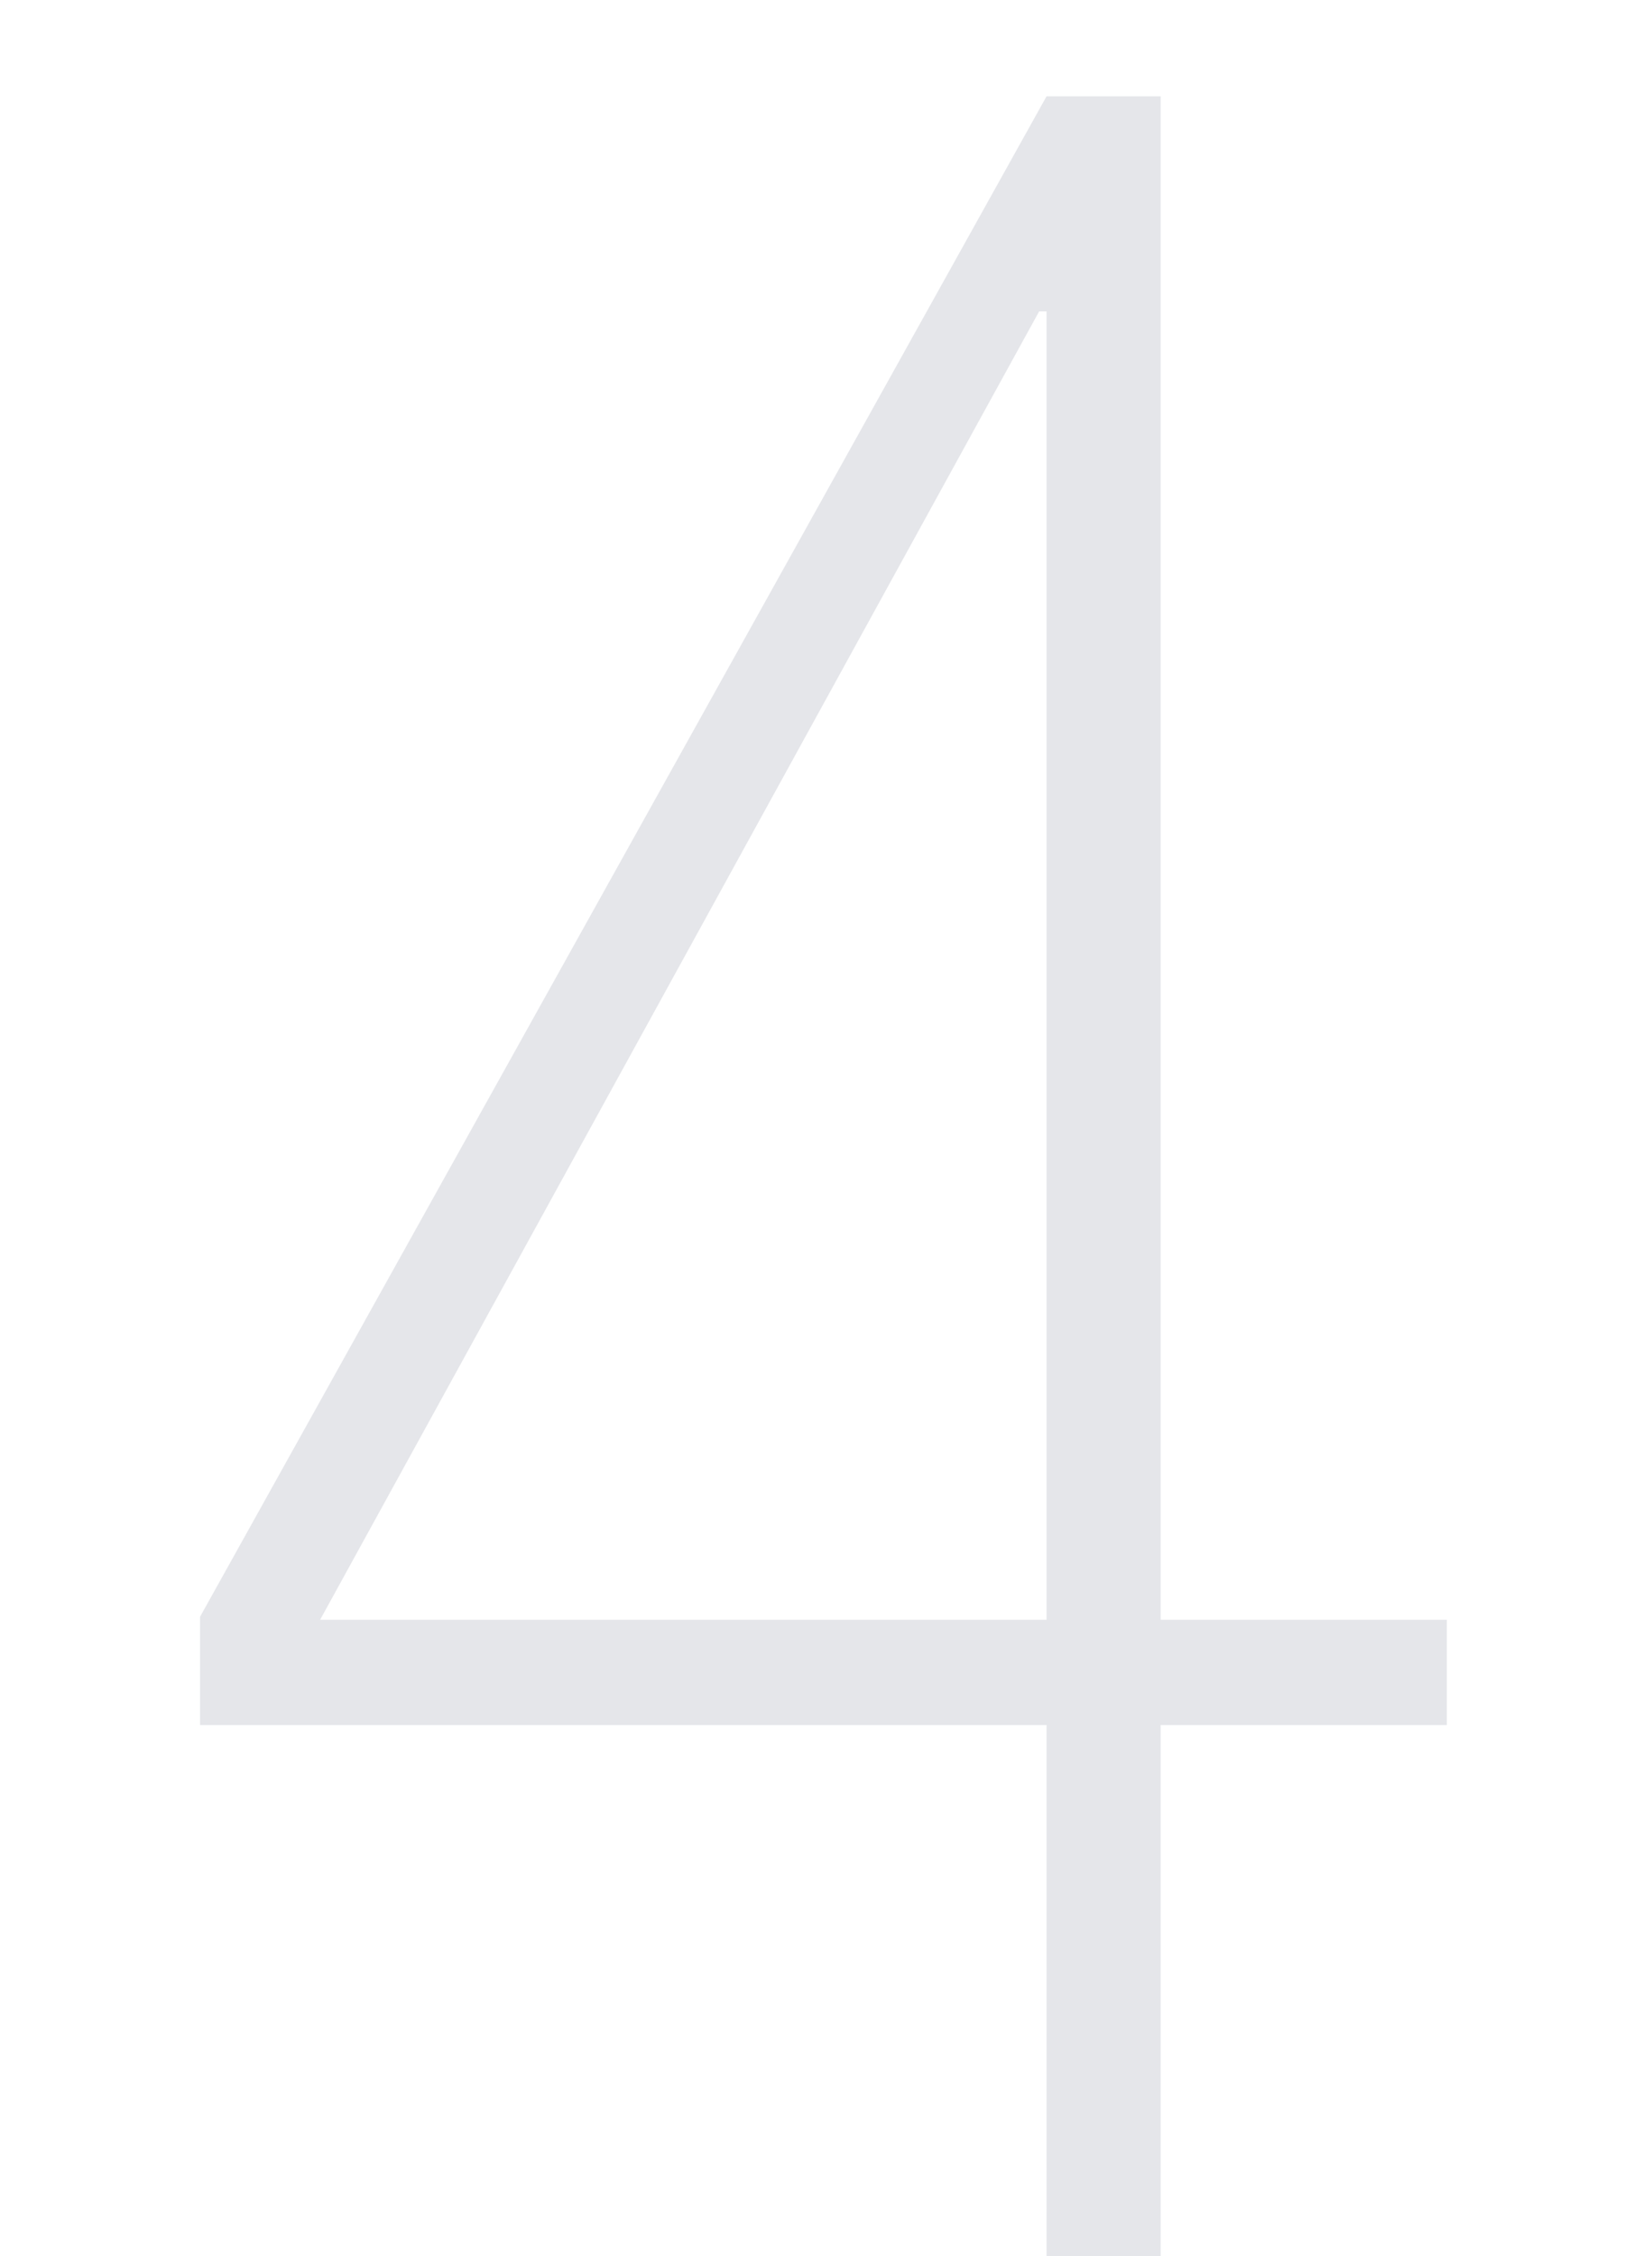 <?xml version="1.0" encoding="UTF-8"?> <svg xmlns="http://www.w3.org/2000/svg" width="74" height="101" viewBox="0 0 74 101" fill="none"><path d="M46.879 101V13.941H46.547L14.34 72.512H64.809V77.227H8.961V72.379L46.879 4.312H51.992V101H46.879Z" fill="#E5E6EA"></path></svg> 